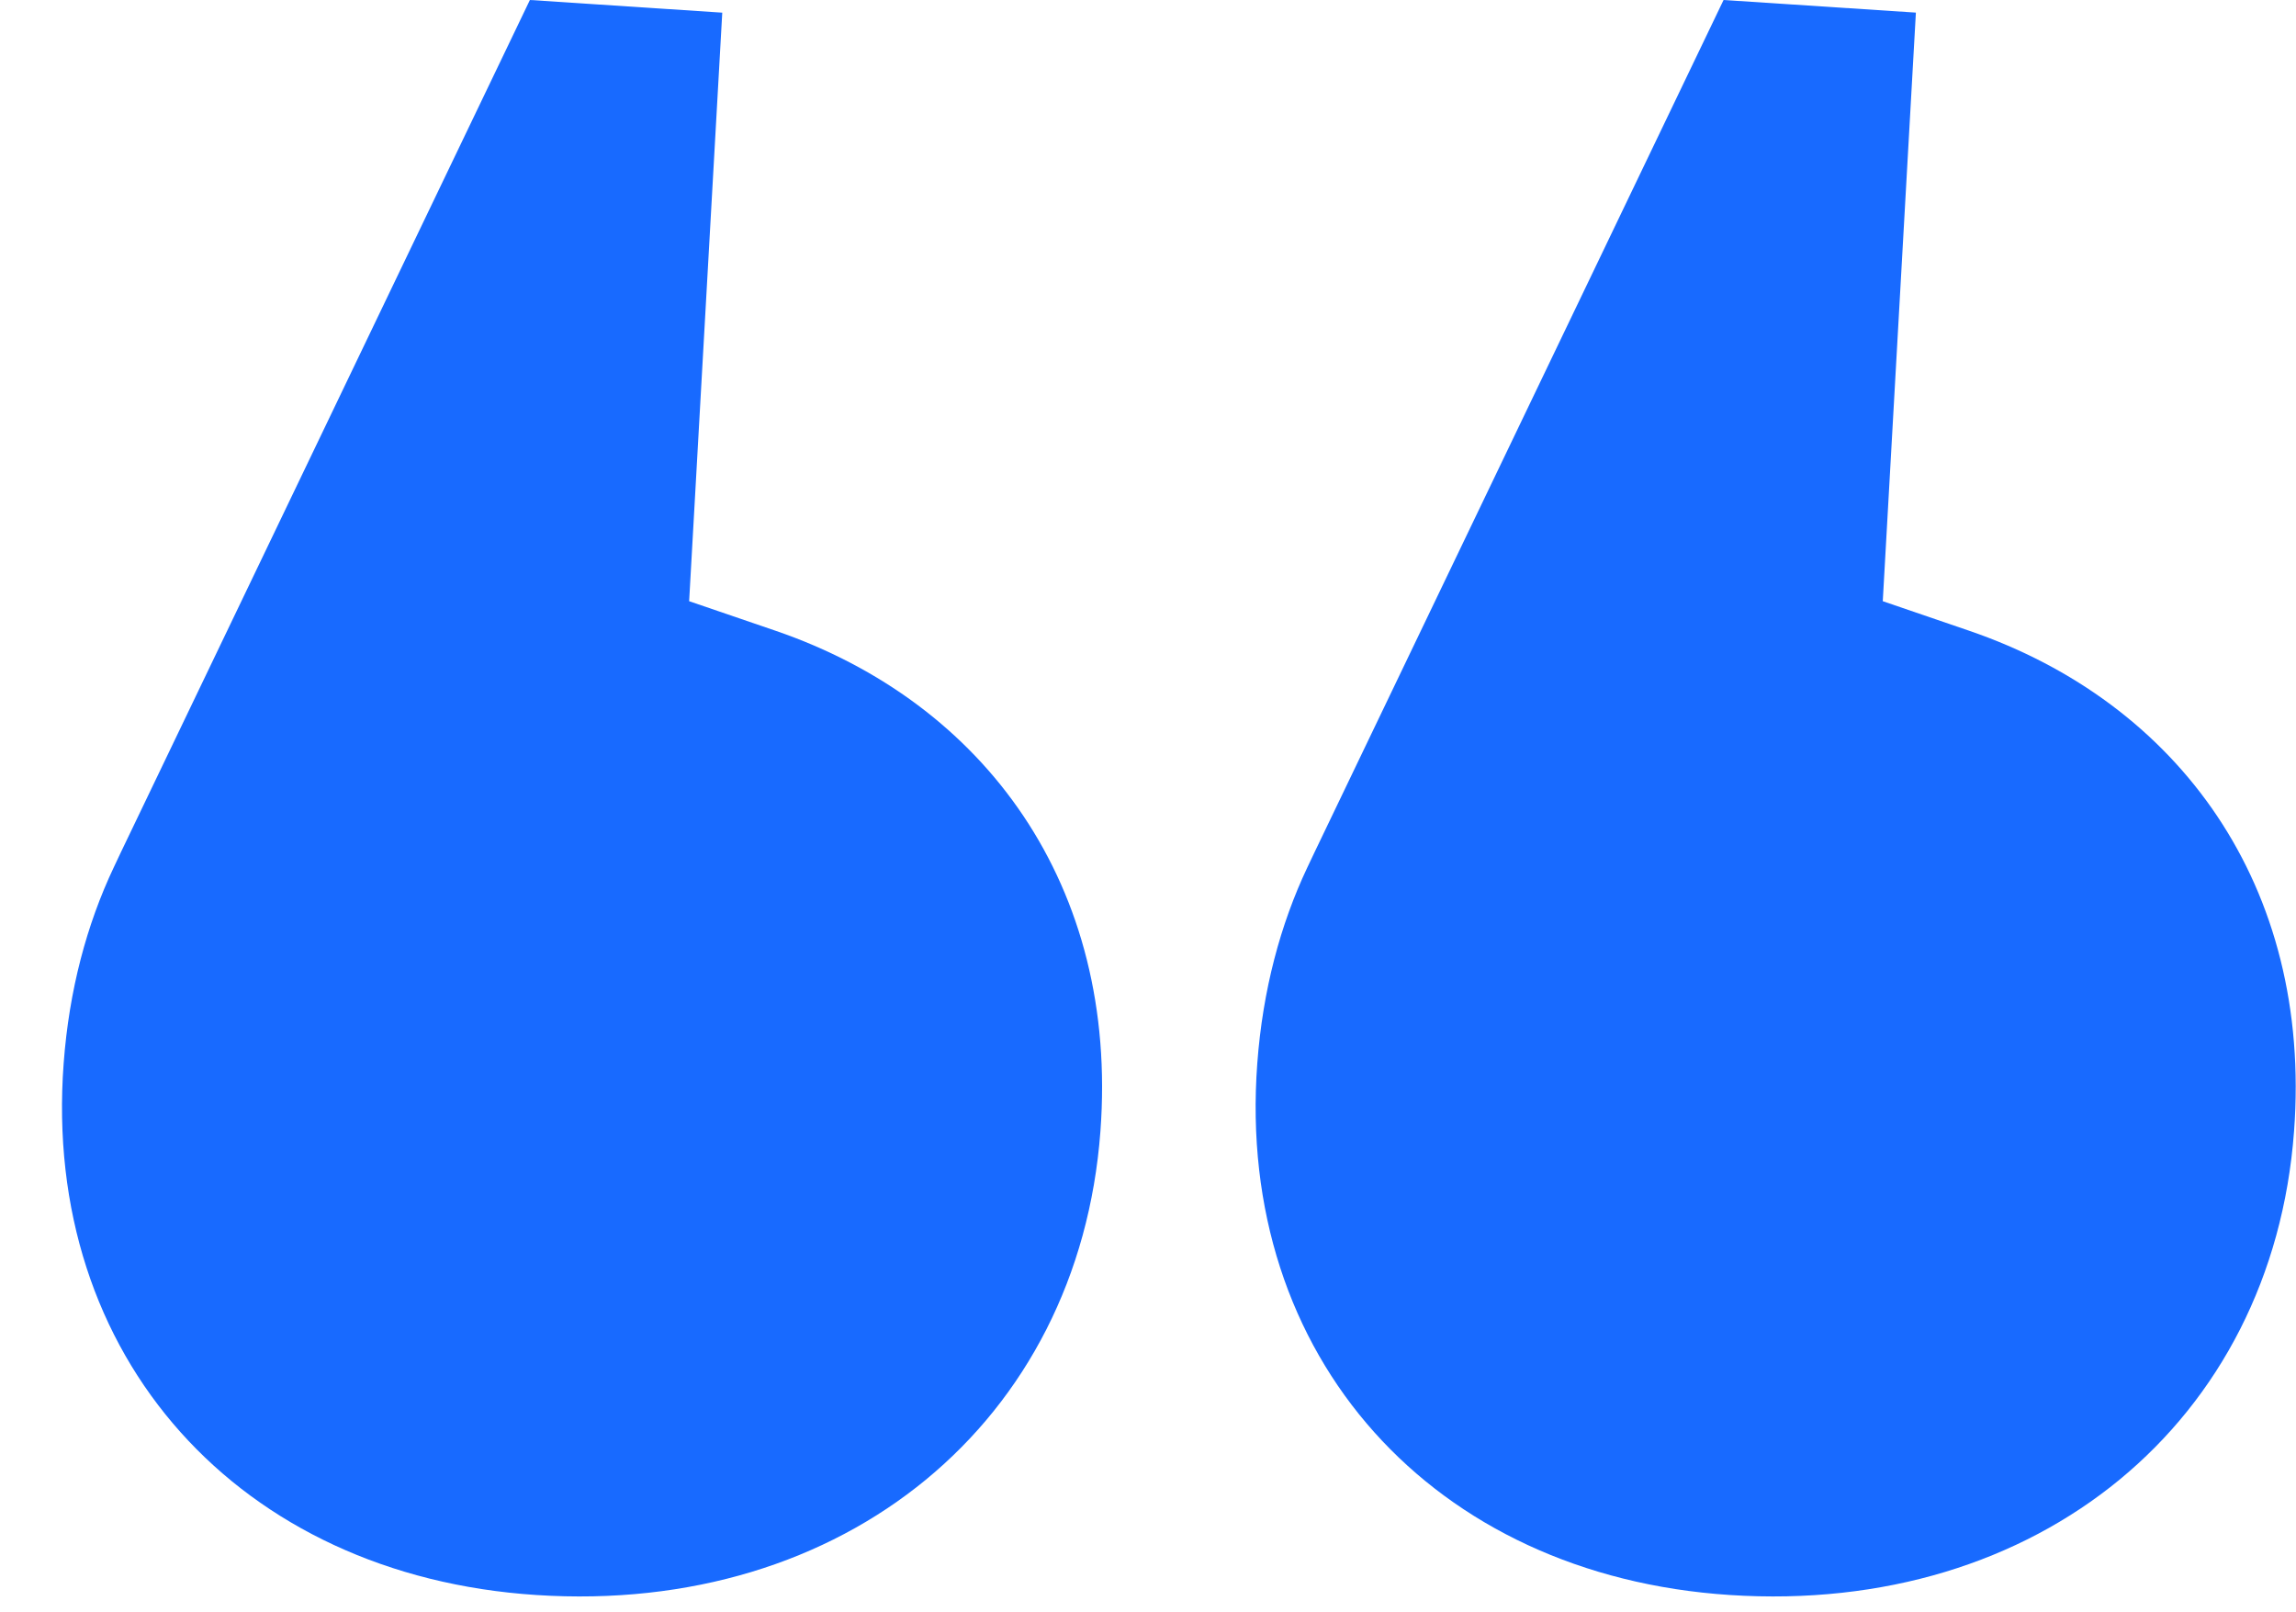 <svg width="47" height="33" viewBox="0 0 47 33" fill="none" xmlns="http://www.w3.org/2000/svg">
<path fill-rule="evenodd" clip-rule="evenodd" d="M24.437 16.79L24.435 16.79L24.435 16.79L24.437 16.79ZM26.761 17.756L26.909 17.444L35.282 0L39.219 0.258L38.541 12.305L40.307 12.909C44.604 14.379 47.335 18.138 46.96 23.156C46.517 29.102 41.726 33.06 35.408 32.646C29.338 32.248 25.289 27.776 25.737 21.765C25.849 20.262 26.211 18.919 26.761 17.756Z" fill="#186AFF"/>
<path fill-rule="evenodd" clip-rule="evenodd" d="M0.002 16.791L0 16.79L0 16.791L0.002 16.791ZM2.327 17.757L2.474 17.445L10.847 0L14.785 0.259L14.107 12.305L15.873 12.909C20.169 14.38 22.9 18.138 22.526 23.156C22.082 29.102 17.292 33.061 10.973 32.646C4.903 32.249 0.854 27.777 1.303 21.765C1.415 20.262 1.777 18.92 2.327 17.757Z" fill="#186AFF"/>
</svg>
